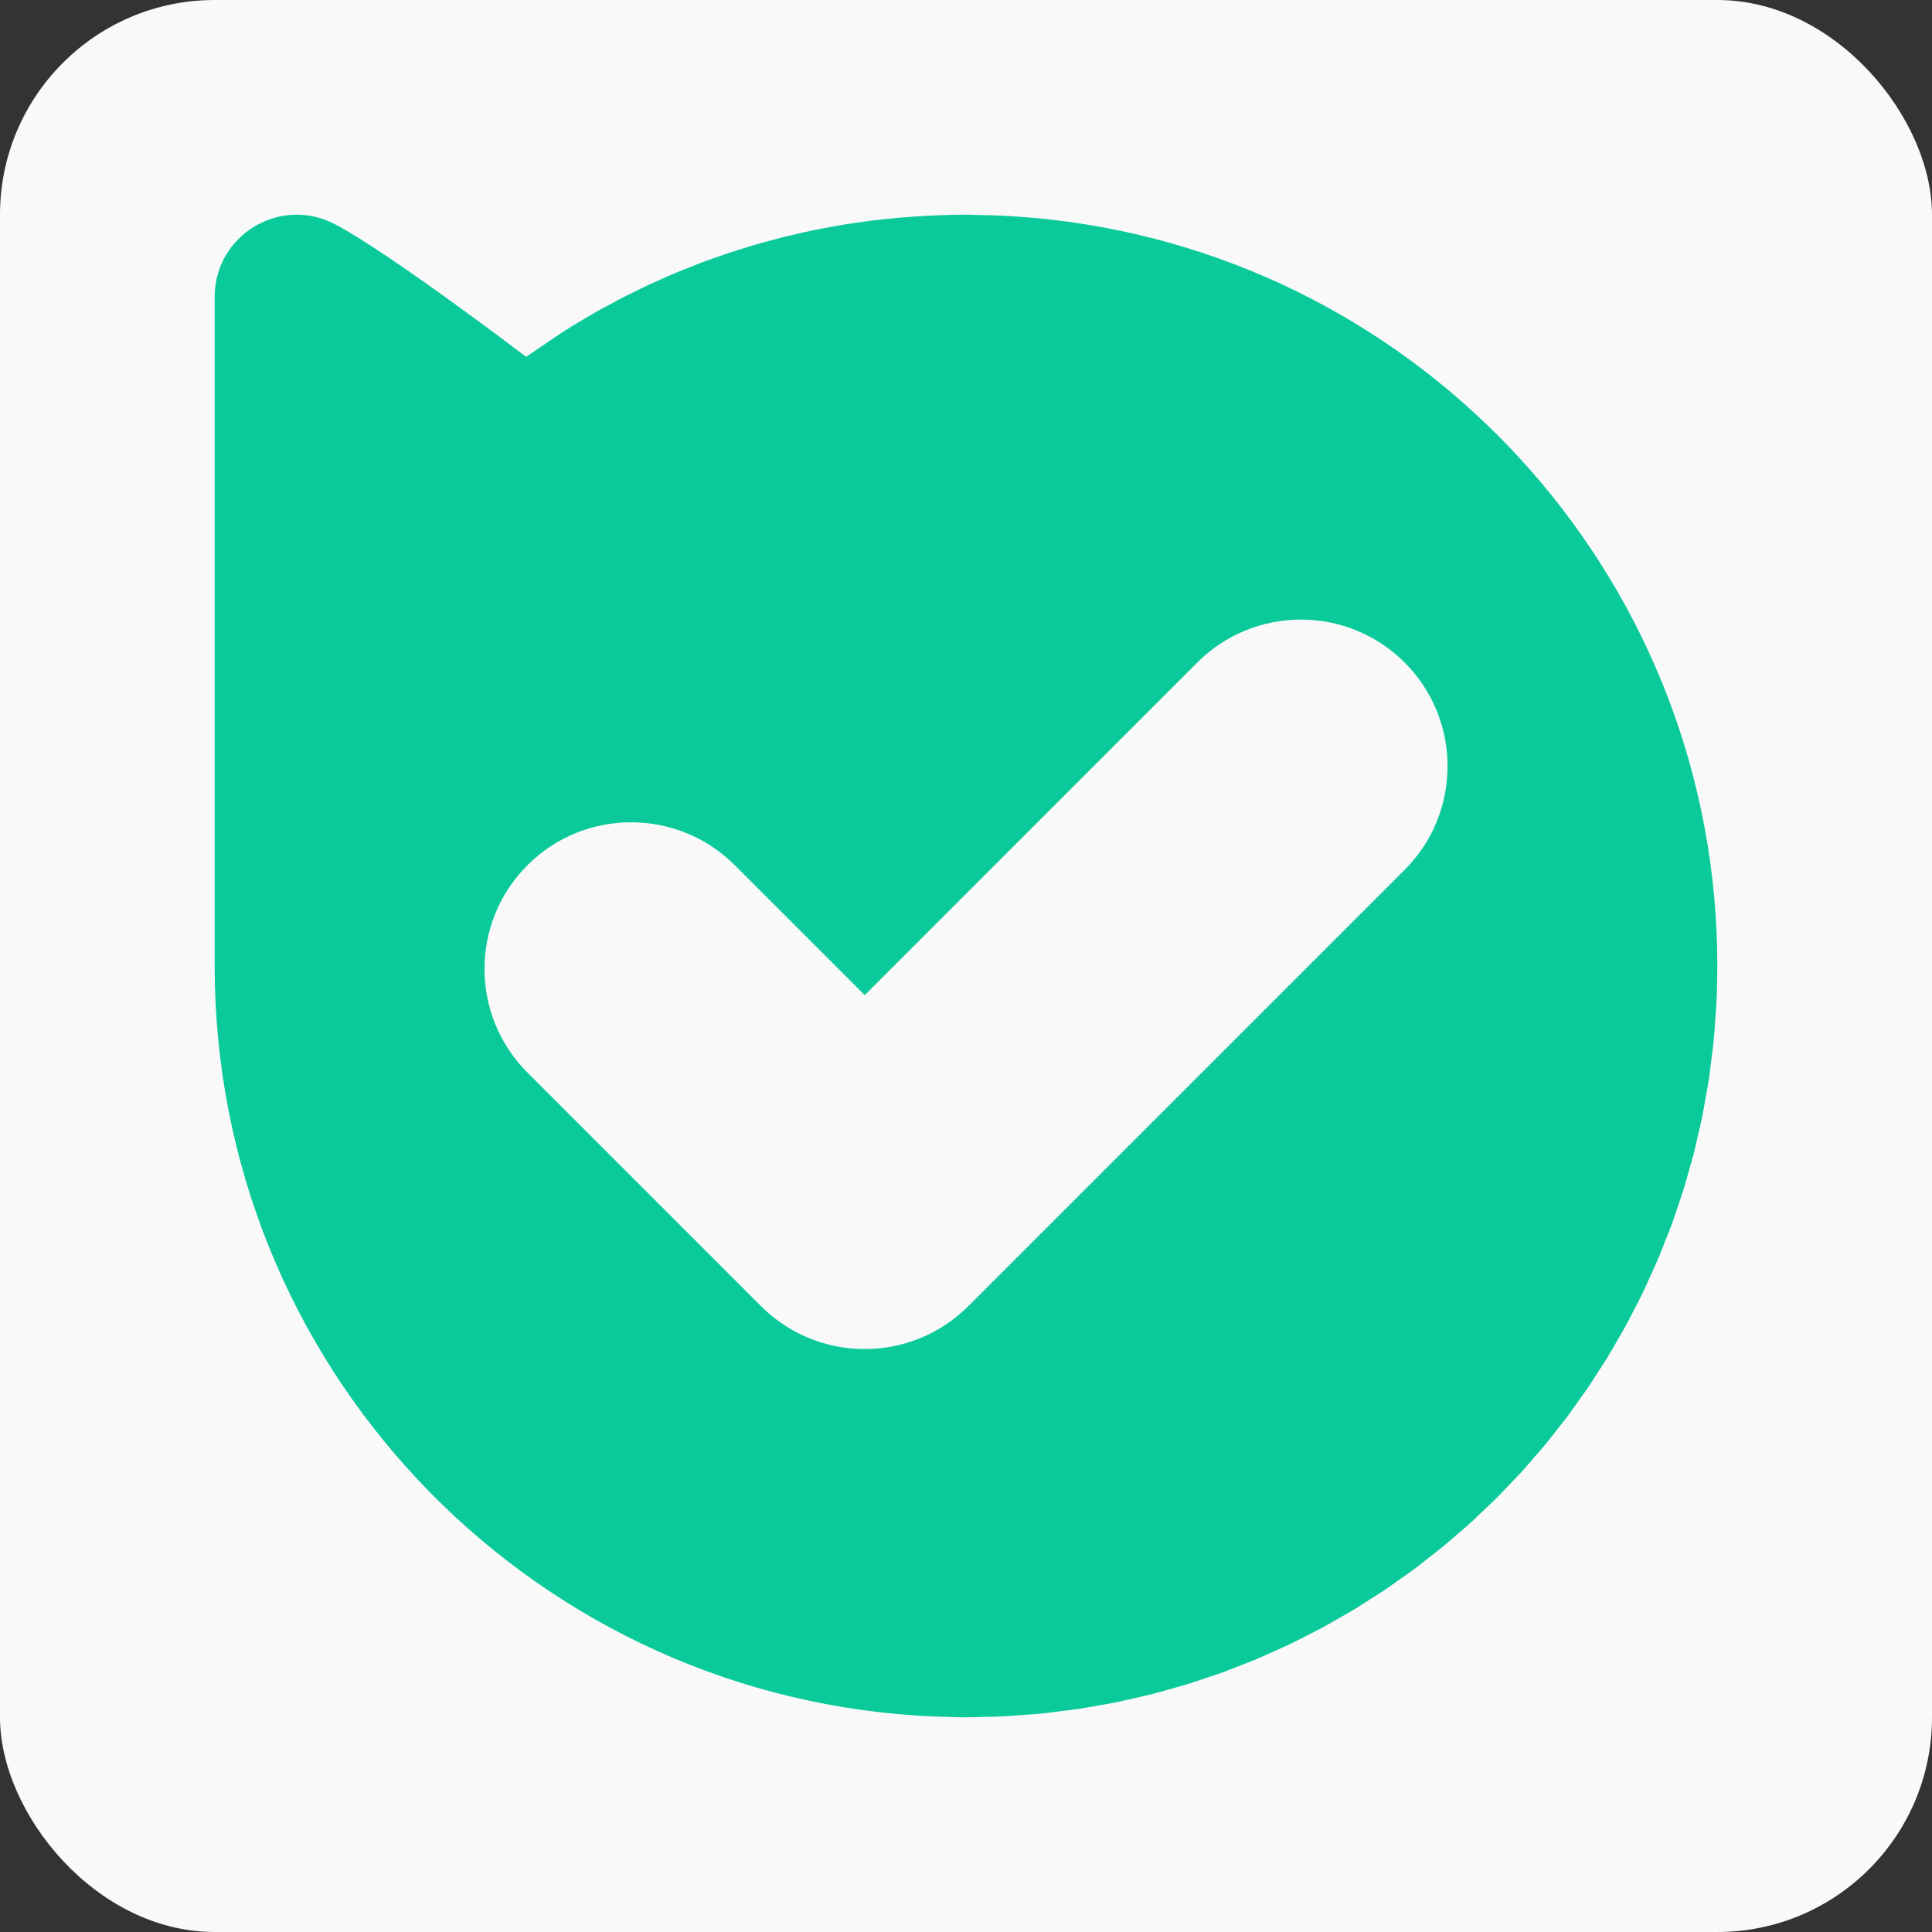 <svg width="72" height="72" viewBox="0 0 72 72" fill="none" xmlns="http://www.w3.org/2000/svg">
    <rect x="0" y="0" width="72" height="72" fill="#333333" stroke="none"/>
    <rect width="72" height="72" rx="8" fill="#F9F9F9"/>
    <path d="M39.874 8.274C39.859 8.271 39.843 8.27 39.829 8.267C39.409 8.211 38.987 8.16 38.562 8.122C38.419 8.109 38.274 8.1 38.13 8.089C37.822 8.066 37.514 8.043 37.202 8.03C36.985 8.021 36.767 8.018 36.55 8.014C36.366 8.01 36.185 8 36 8C35.916 8 35.833 8.004 35.749 8.005C35.691 8.006 35.634 8.003 35.576 8.003C35.451 8.005 35.328 8.013 35.204 8.016C35.024 8.022 34.844 8.027 34.664 8.035C34.469 8.044 34.276 8.056 34.082 8.07C33.903 8.082 33.725 8.094 33.548 8.11C33.354 8.127 33.163 8.147 32.97 8.167C32.795 8.186 32.619 8.204 32.445 8.227C32.253 8.251 32.063 8.28 31.873 8.307C31.699 8.333 31.526 8.357 31.354 8.387C31.164 8.418 30.977 8.454 30.789 8.489C30.618 8.521 30.447 8.552 30.278 8.588C30.09 8.626 29.904 8.67 29.718 8.713C29.551 8.751 29.383 8.788 29.218 8.829C29.03 8.876 28.846 8.927 28.66 8.977C28.497 9.021 28.333 9.064 28.172 9.111C27.987 9.164 27.805 9.222 27.623 9.28C27.463 9.33 27.302 9.379 27.142 9.431C26.961 9.492 26.782 9.557 26.602 9.621C26.444 9.677 26.286 9.732 26.13 9.79C25.951 9.859 25.773 9.931 25.594 10.003C25.442 10.064 25.289 10.123 25.138 10.187C24.958 10.262 24.781 10.344 24.603 10.423C24.456 10.489 24.309 10.552 24.163 10.62C23.985 10.703 23.81 10.791 23.634 10.878C23.492 10.948 23.349 11.015 23.209 11.087C23.032 11.179 22.857 11.275 22.683 11.37C22.547 11.444 22.409 11.514 22.274 11.59C22.095 11.691 21.919 11.797 21.742 11.903C21.616 11.978 21.488 12.05 21.363 12.127C21.172 12.244 20.986 12.367 20.798 12.489C20.69 12.559 19.608 13.298 19.608 13.298C19.608 13.298 14.506 9.411 12.471 8.35C10.435 7.29 8 8.767 8 11.062V16.231V35.463C8 35.647 8 35.827 8 36C8 50.844 19.552 62.982 34.156 63.933C34.241 63.939 34.324 63.947 34.409 63.952C34.689 63.967 34.972 63.973 35.255 63.981C35.43 63.986 35.602 63.997 35.778 63.999C35.815 63.999 35.852 63.997 35.89 63.997C35.927 63.997 35.964 64 36.002 64C36.212 64 36.419 63.989 36.629 63.984C36.865 63.979 37.101 63.978 37.336 63.966C37.581 63.955 37.824 63.934 38.068 63.916C38.3 63.899 38.532 63.886 38.762 63.864C39.004 63.84 39.243 63.807 39.483 63.777C39.711 63.749 39.942 63.724 40.169 63.69C40.407 63.655 40.641 63.61 40.876 63.569C41.102 63.53 41.328 63.493 41.553 63.449C41.787 63.401 42.019 63.345 42.251 63.292C42.472 63.242 42.694 63.195 42.912 63.14C43.142 63.081 43.369 63.014 43.597 62.95C43.813 62.889 44.031 62.832 44.245 62.766C44.471 62.696 44.693 62.619 44.916 62.544C45.128 62.473 45.342 62.405 45.55 62.329C45.771 62.248 45.988 62.16 46.206 62.075C46.413 61.994 46.622 61.916 46.828 61.83C47.043 61.739 47.255 61.641 47.467 61.545C47.669 61.455 47.873 61.367 48.072 61.272C48.282 61.172 48.487 61.063 48.693 60.958C48.891 60.857 49.09 60.76 49.284 60.655C49.487 60.545 49.685 60.428 49.884 60.314C50.076 60.203 50.271 60.096 50.461 59.982C50.659 59.863 50.851 59.736 51.045 59.611C51.231 59.493 51.419 59.378 51.602 59.255C51.794 59.127 51.979 58.99 52.167 58.856C52.347 58.73 52.528 58.605 52.704 58.475C52.889 58.337 53.068 58.192 53.249 58.05C53.422 57.915 53.596 57.784 53.765 57.645C53.945 57.497 54.118 57.343 54.293 57.191C54.457 57.05 54.625 56.911 54.785 56.765C54.958 56.609 55.124 56.445 55.293 56.284C55.45 56.136 55.609 55.99 55.762 55.837C55.927 55.672 56.086 55.502 56.246 55.333C56.395 55.176 56.547 55.024 56.693 54.864C56.85 54.691 57 54.513 57.153 54.336C57.294 54.173 57.439 54.013 57.577 53.847C57.725 53.668 57.866 53.483 58.009 53.3C58.144 53.129 58.282 52.961 58.412 52.787C58.551 52.602 58.682 52.41 58.817 52.221C58.943 52.043 59.074 51.868 59.195 51.688C59.327 51.495 59.449 51.295 59.576 51.098C59.693 50.916 59.814 50.736 59.927 50.55C60.049 50.351 60.162 50.146 60.279 49.942C60.388 49.753 60.501 49.567 60.605 49.375C60.718 49.166 60.824 48.953 60.932 48.741C61.03 48.55 61.132 48.361 61.226 48.166C61.331 47.949 61.426 47.726 61.526 47.506C61.614 47.312 61.706 47.12 61.789 46.923C61.884 46.699 61.97 46.469 62.059 46.242C62.137 46.045 62.22 45.85 62.293 45.649C62.379 45.417 62.454 45.18 62.533 44.944C62.6 44.744 62.673 44.548 62.736 44.346C62.811 44.105 62.876 43.86 62.944 43.617C63.001 43.416 63.063 43.217 63.115 43.014C63.179 42.765 63.232 42.512 63.29 42.26C63.336 42.058 63.387 41.86 63.429 41.656C63.482 41.397 63.524 41.135 63.569 40.873C63.605 40.673 63.645 40.476 63.676 40.275C63.719 39.999 63.749 39.721 63.783 39.444C63.806 39.252 63.836 39.063 63.855 38.87C63.887 38.558 63.906 38.243 63.927 37.928C63.938 37.766 63.955 37.607 63.964 37.444C63.987 36.991 63.997 36.535 63.998 36.076C63.998 36.051 64 36.026 64 36C64.002 21.852 53.505 10.161 39.874 8.274ZM52.346 32.417L36.088 48.675C35.021 49.742 33.623 50.275 32.224 50.275C30.825 50.275 29.427 49.742 28.36 48.675L19.656 39.971C17.522 37.837 17.522 34.378 19.656 32.244C21.79 30.111 25.249 30.111 27.383 32.244L32.225 37.086L44.619 24.69C46.753 22.557 50.213 22.557 52.347 24.69C54.48 26.825 54.48 30.284 52.346 32.417Z" fill="#0ACA9B"/>
</svg>
